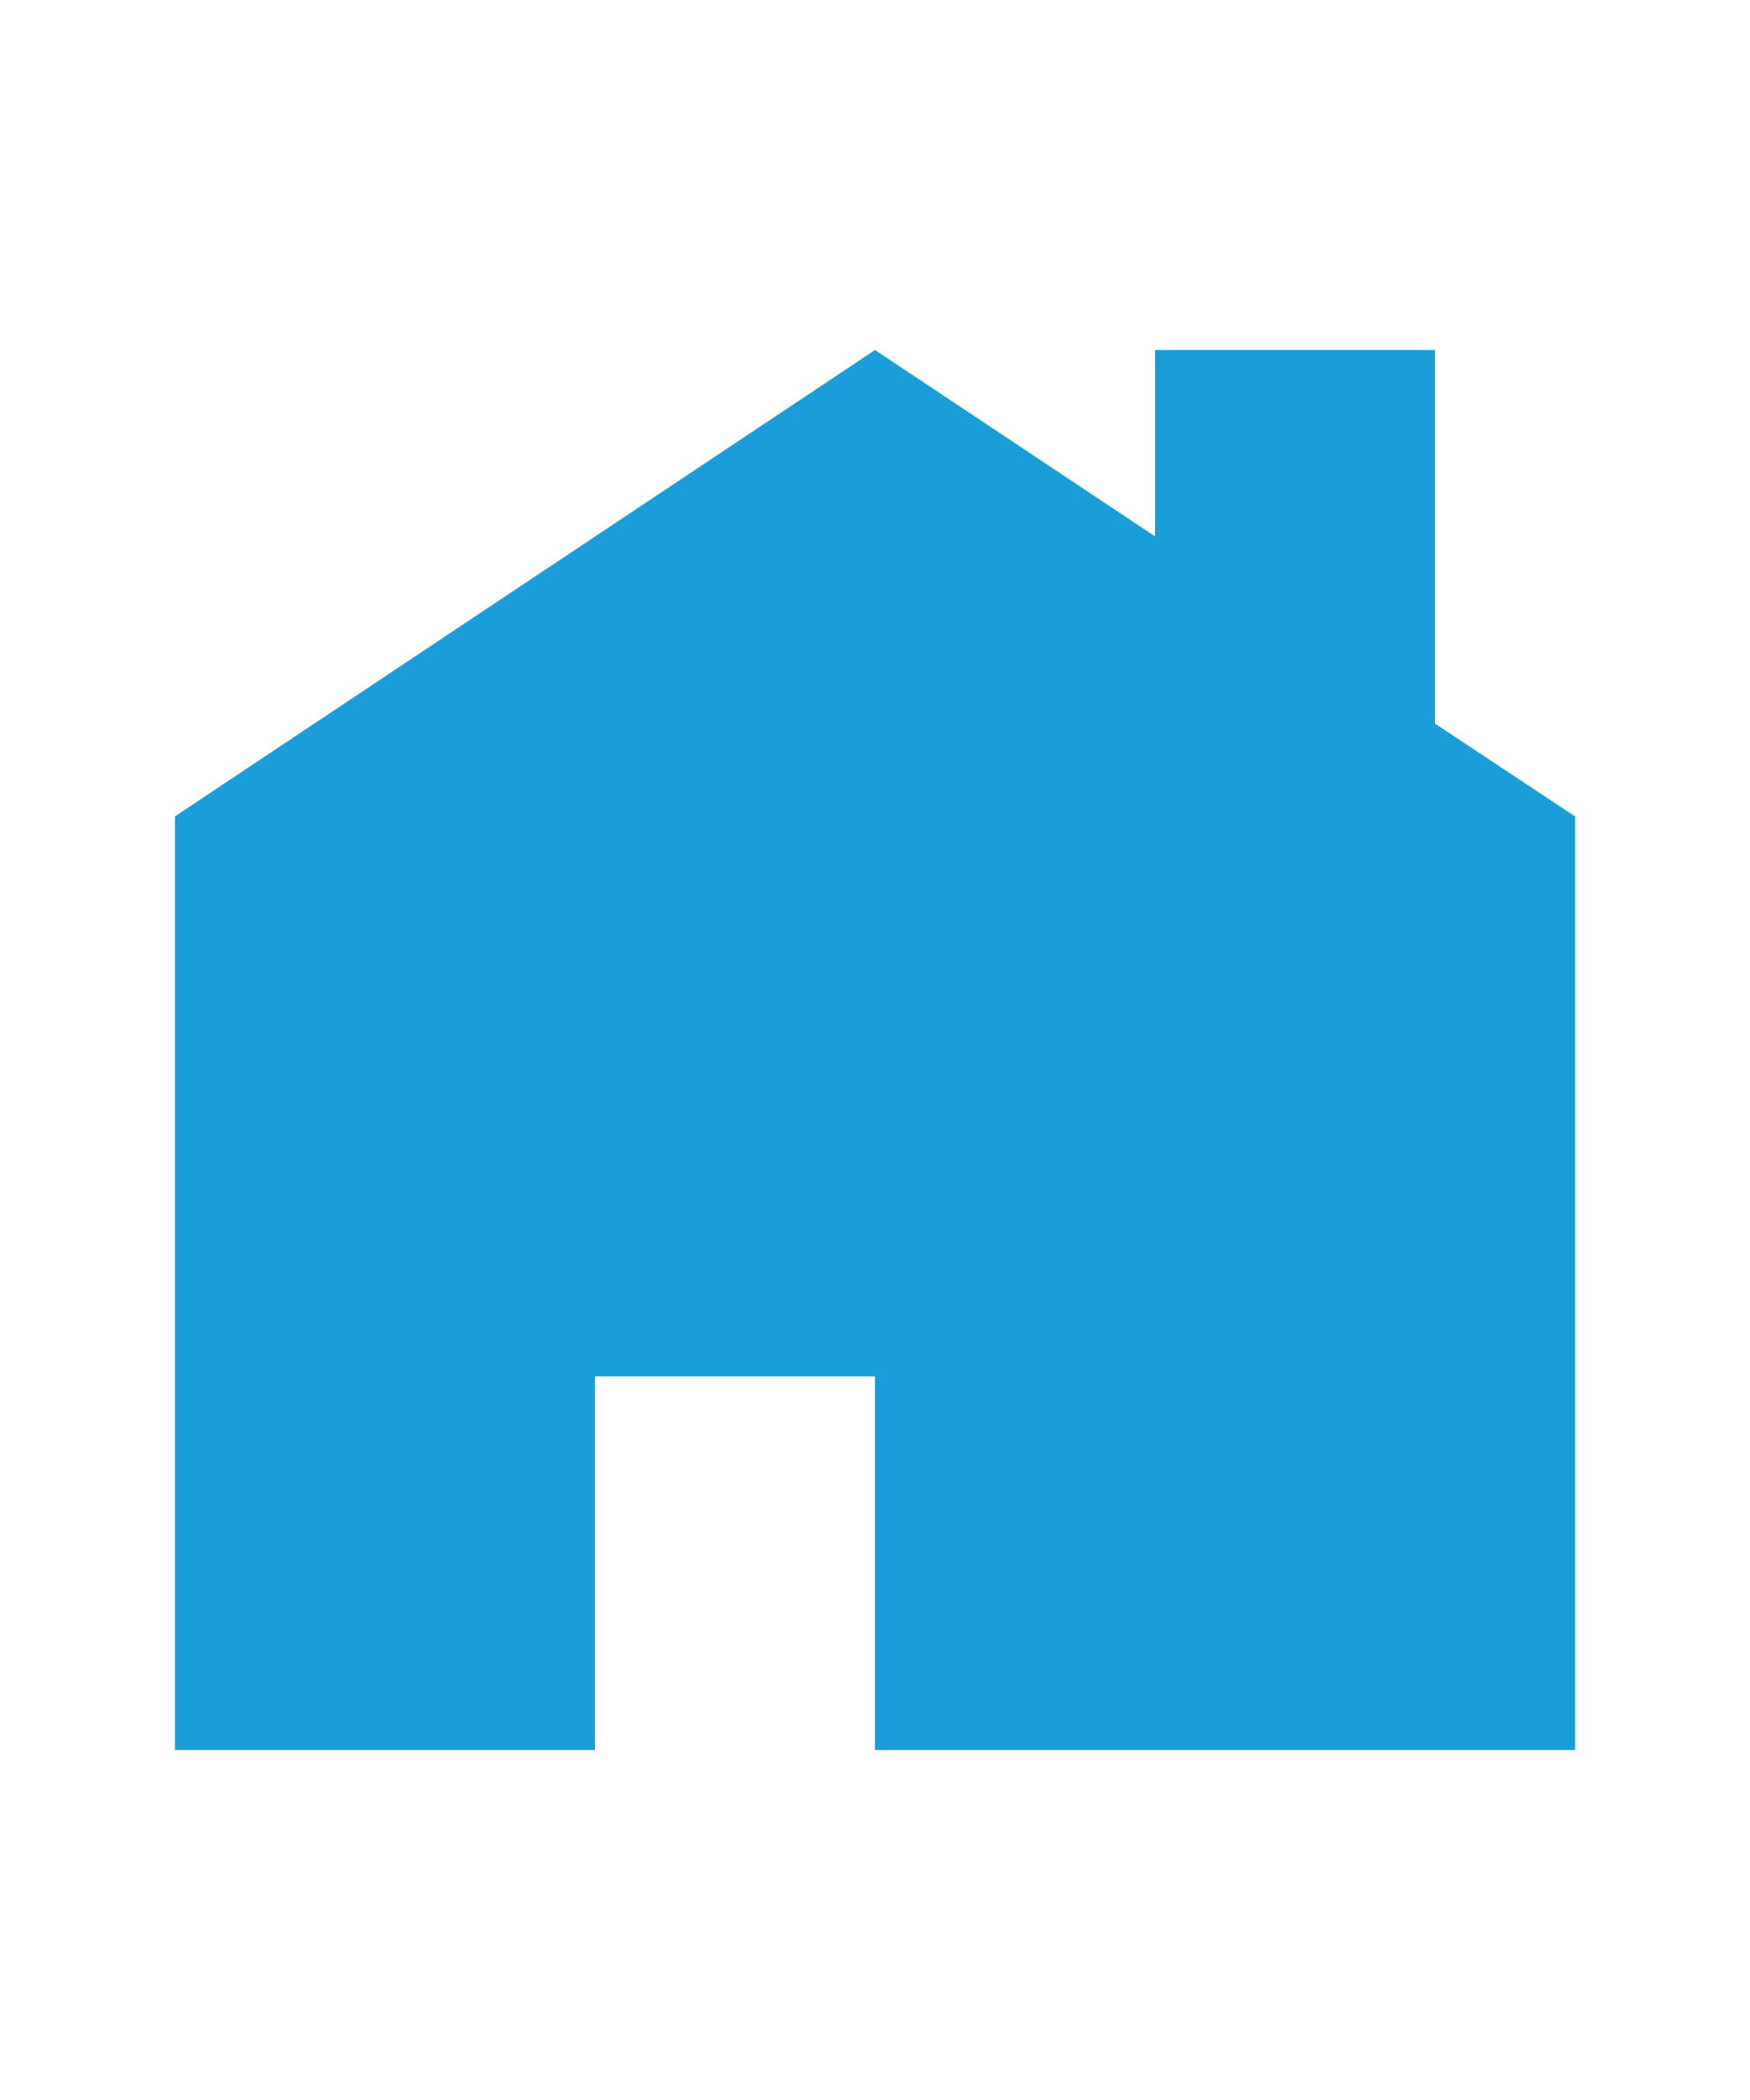 <?xml version="1.0" encoding="UTF-8"?>
<svg id="Layer_2" data-name="Layer 2" xmlns="http://www.w3.org/2000/svg" viewBox="0 0 20 24">
  <defs>
    <style>
      .cls-1 {
        fill: none;
      }

      .cls-1, .cls-2 {
        stroke-width: 0px;
      }

      .cls-2 {
        fill: #199eda;
      }
    </style>
  </defs>
  <g id="Layer_2-2" data-name="Layer 2">
    <g>
      <polygon class="cls-2" points="18 9.33 18 20 10 20 10 15.73 6.8 15.73 6.8 20 2 20 2 9.33 10 4 13.2 6.13 13.2 4 16.4 4 16.4 8.27 18 9.33"/>
      <rect class="cls-1" width="20" height="24"/>
    </g>
  </g>
</svg>